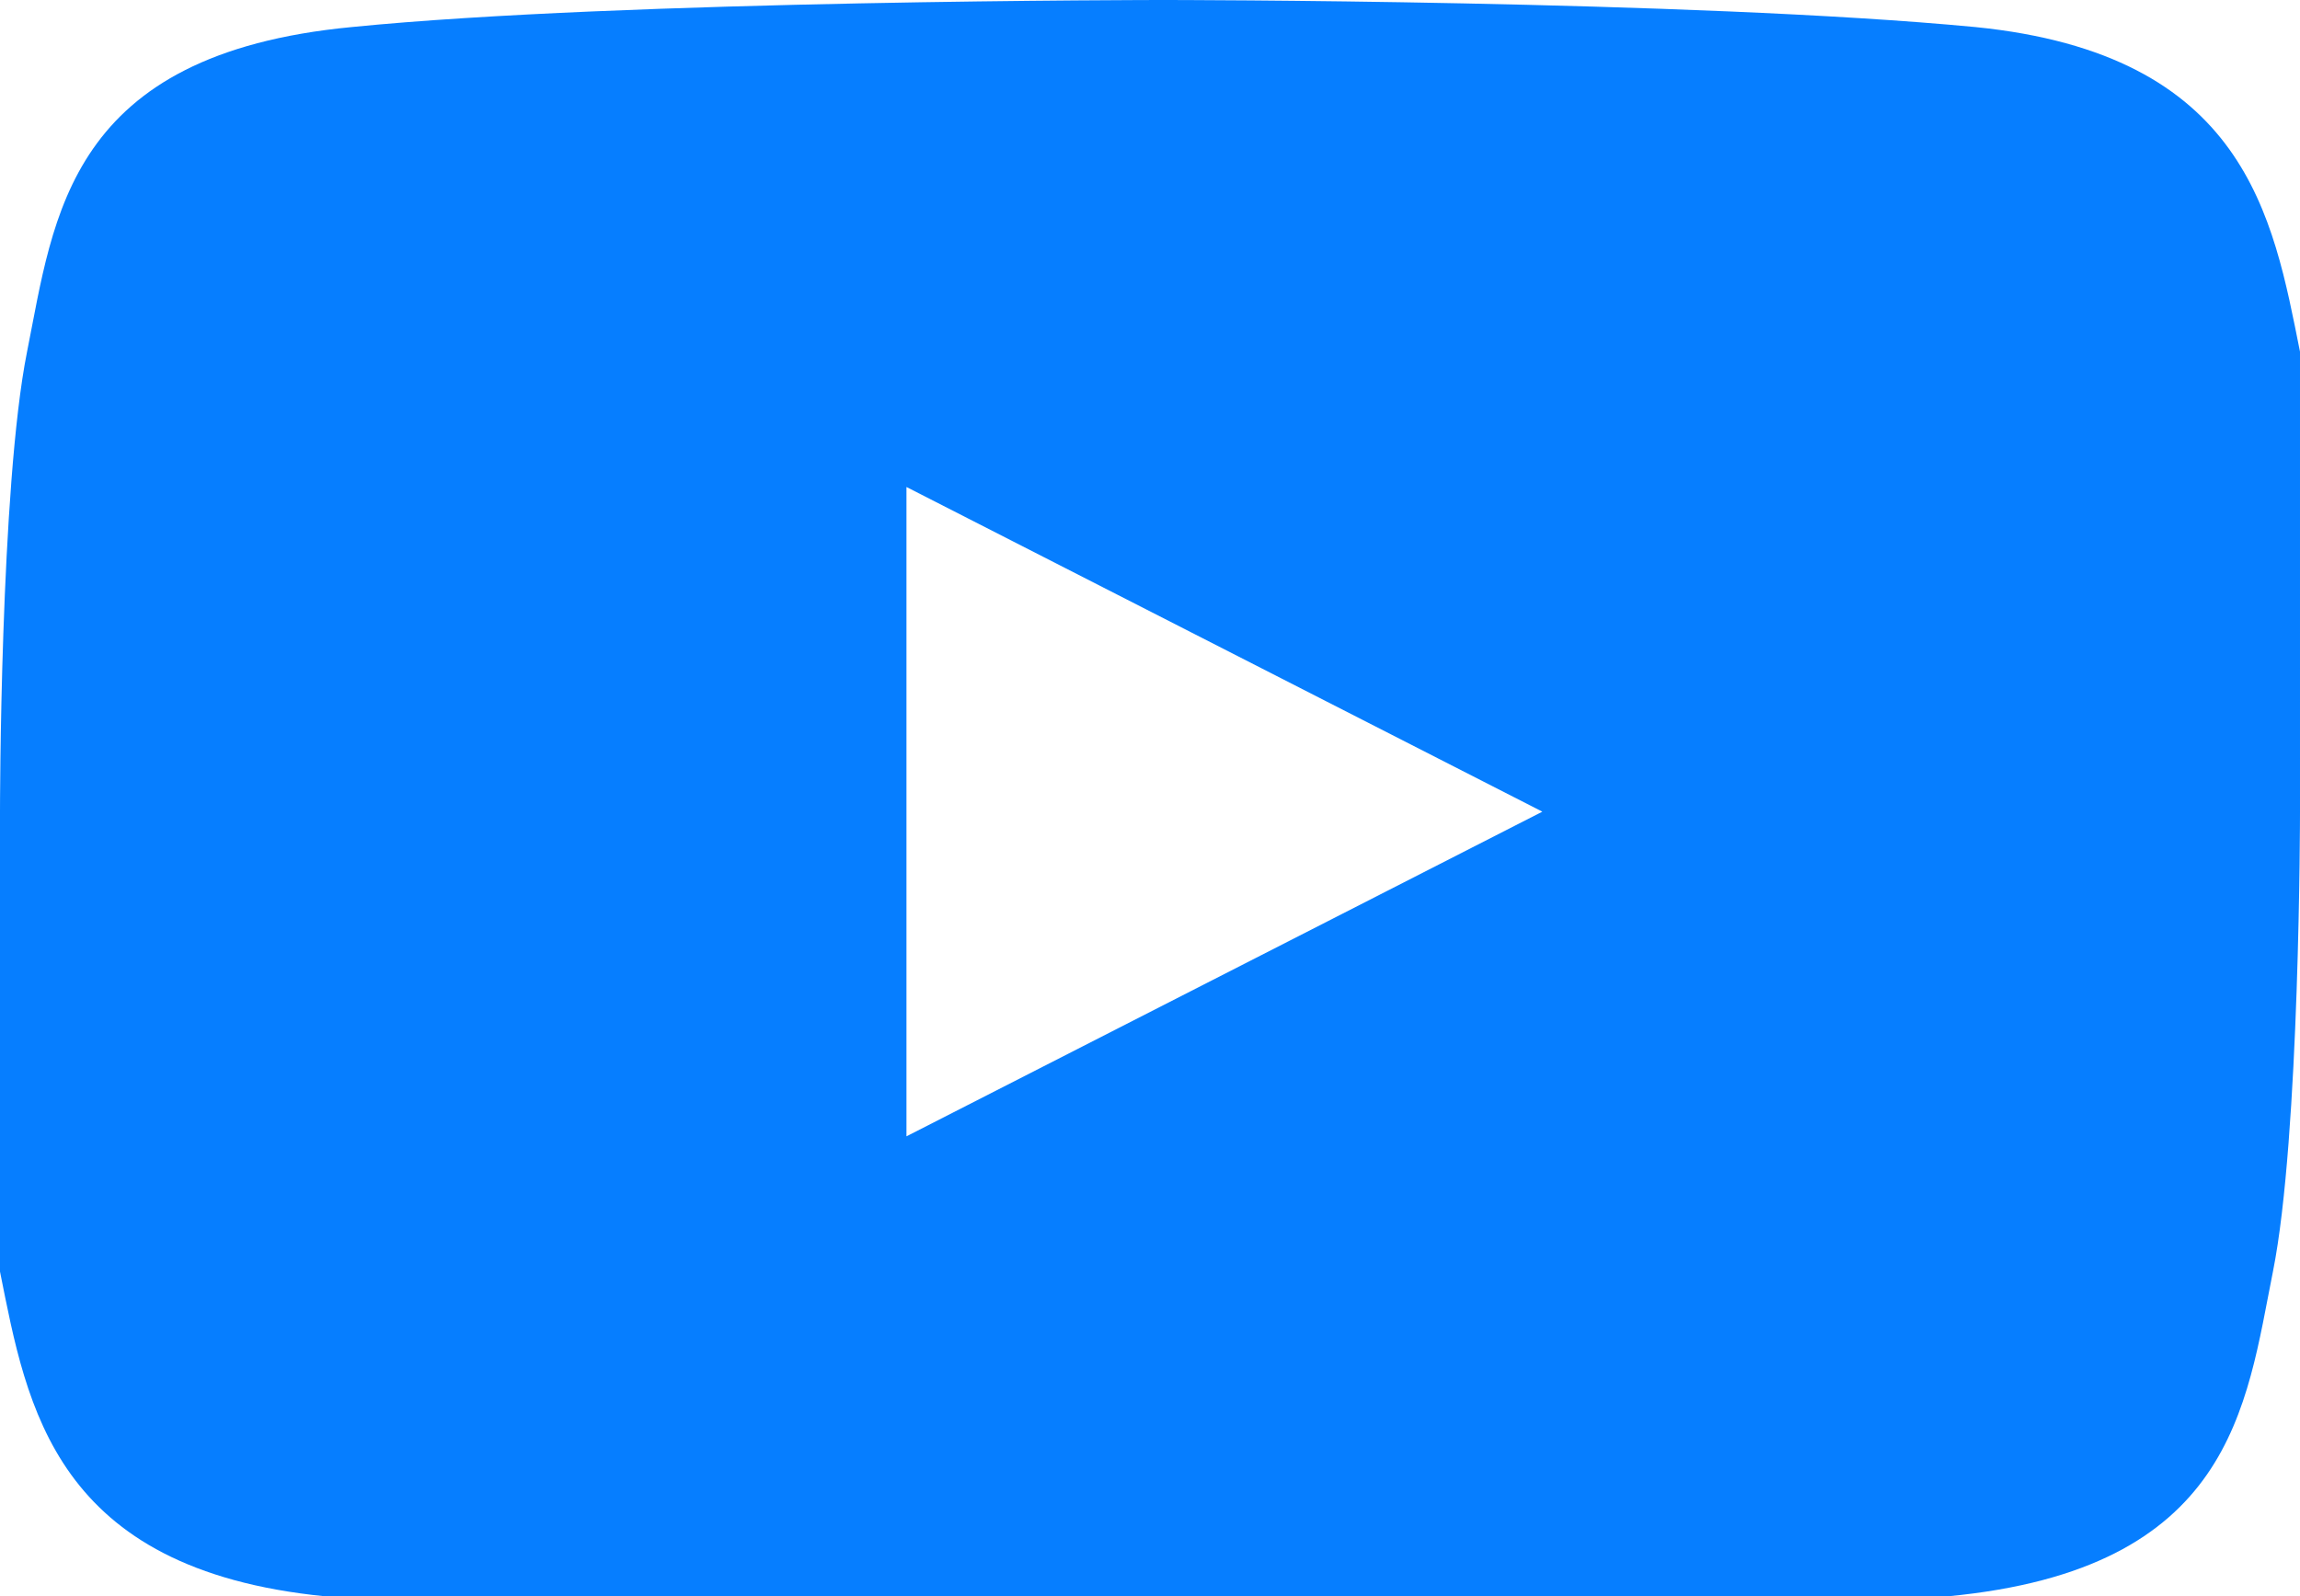 <svg width="17" xmlns="http://www.w3.org/2000/svg" viewBox="0 0 17 11.8"><path d="M16.8 9.4c-.2 1-.3 2.2-2.4 2.4-2 .2-6 .2-6 .2s-3.9 0-6-.2C.4 11.6.2 10.4 0 9.4V6s0-2.4.2-3.4S.5.4 2.6.2c2-.2 6-.2 6-.2s3.9 0 6 .2c2 .2 2.2 1.4 2.4 2.4V6s0 2.4-.2 3.4zM6.7 3.6v4.8L11.4 6 6.7 3.6z" fill-rule="evenodd" clip-rule="evenodd" fill="#067eff"/></svg>